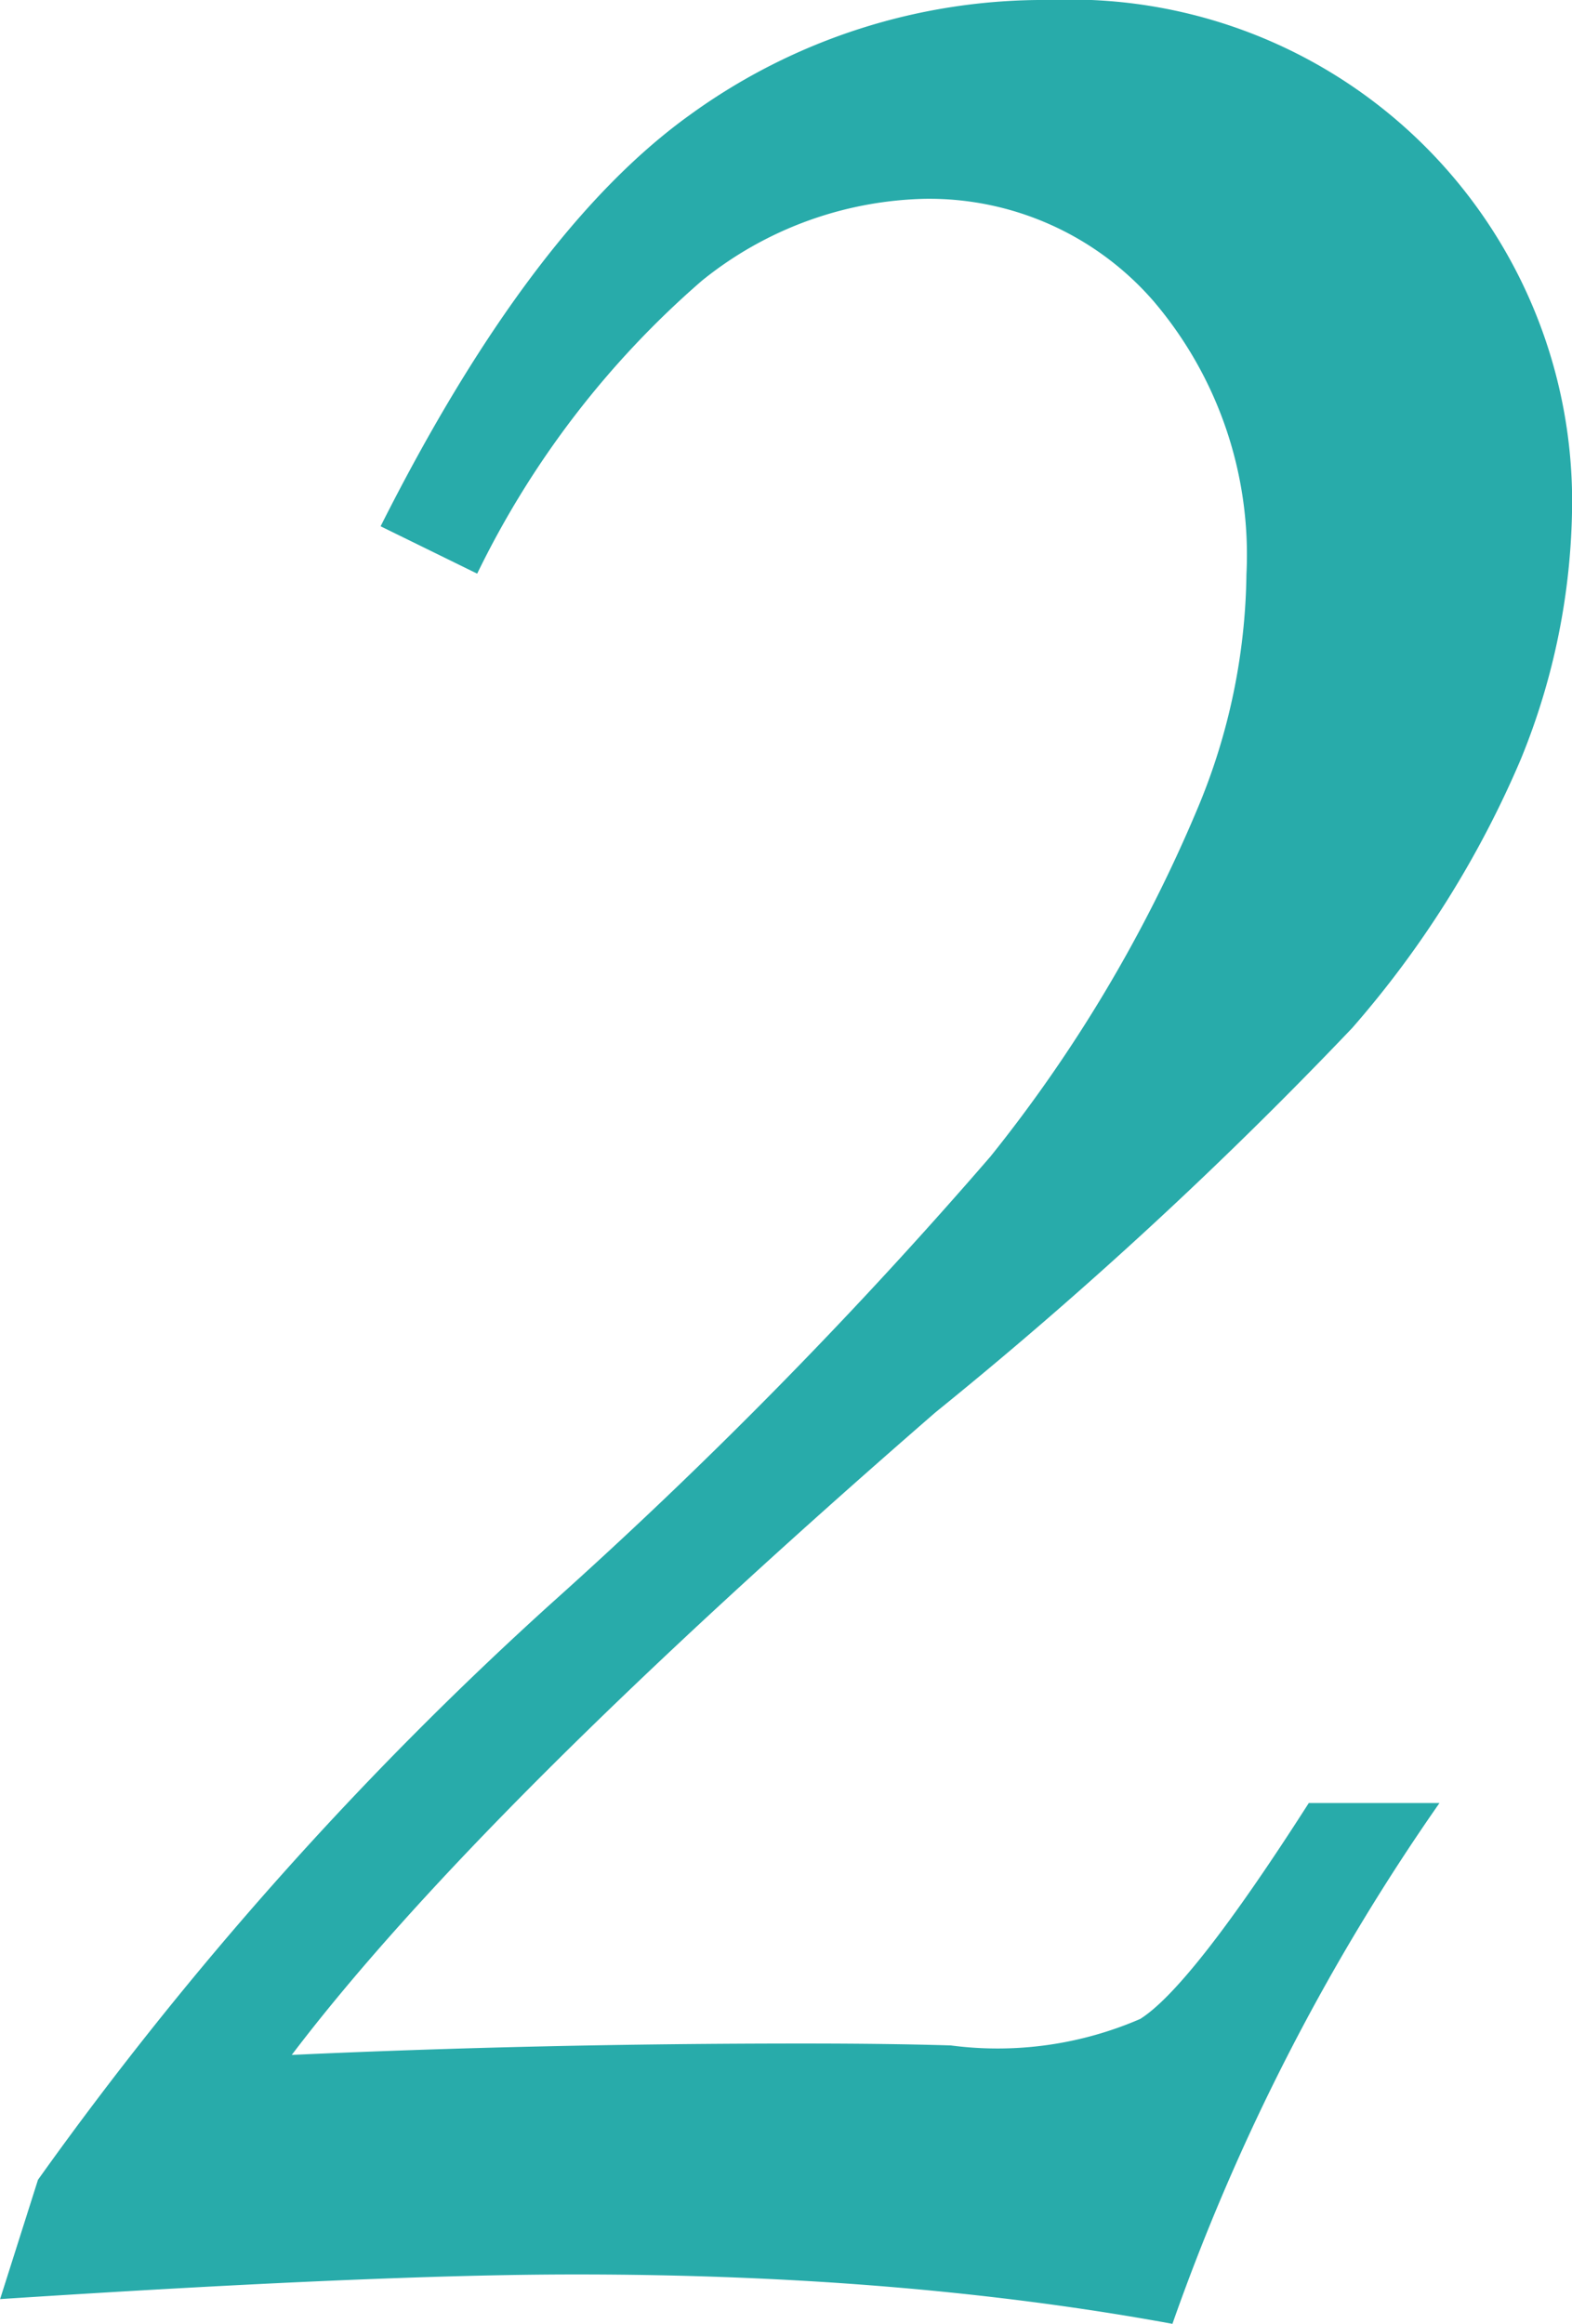 <svg xmlns="http://www.w3.org/2000/svg" width="29.672" height="43.865" viewBox="0 0 29.672 43.865">
  <path id="パス_7344" data-name="パス 7344" d="M132.2,12l-1.823-.894Q133.2,5.5,136.223,3.335A11.36,11.36,0,0,1,143,1.172a9.471,9.471,0,0,1,9.867,9.542A12.907,12.907,0,0,1,151.9,15.5a19,19,0,0,1-3.182,5.074,82.606,82.606,0,0,1-7.865,7.255Q132.2,35.346,128.7,39.96q4.683-.215,9.652-.215,1.609,0,2.788.036a6.775,6.775,0,0,0,3.575-.5q.965-.608,3.182-4.076h2.467a40.754,40.754,0,0,0-5.041,9.831q-2.539-.466-5.362-.7t-5.934-.232q-3.683,0-10.832.465l.715-2.252a67.532,67.532,0,0,1,9.724-10.912A92.487,92.487,0,0,0,141.89,23a27.436,27.436,0,0,0,3.9-6.55,11.779,11.779,0,0,0,.93-4.438,7.383,7.383,0,0,0-1.752-5.154,5.607,5.607,0,0,0-4.326-1.933,6.933,6.933,0,0,0-4.2,1.545A17.328,17.328,0,0,0,132.2,12" transform="translate(-123.193 -1.172)" fill="#28abaa"/>
</svg>
